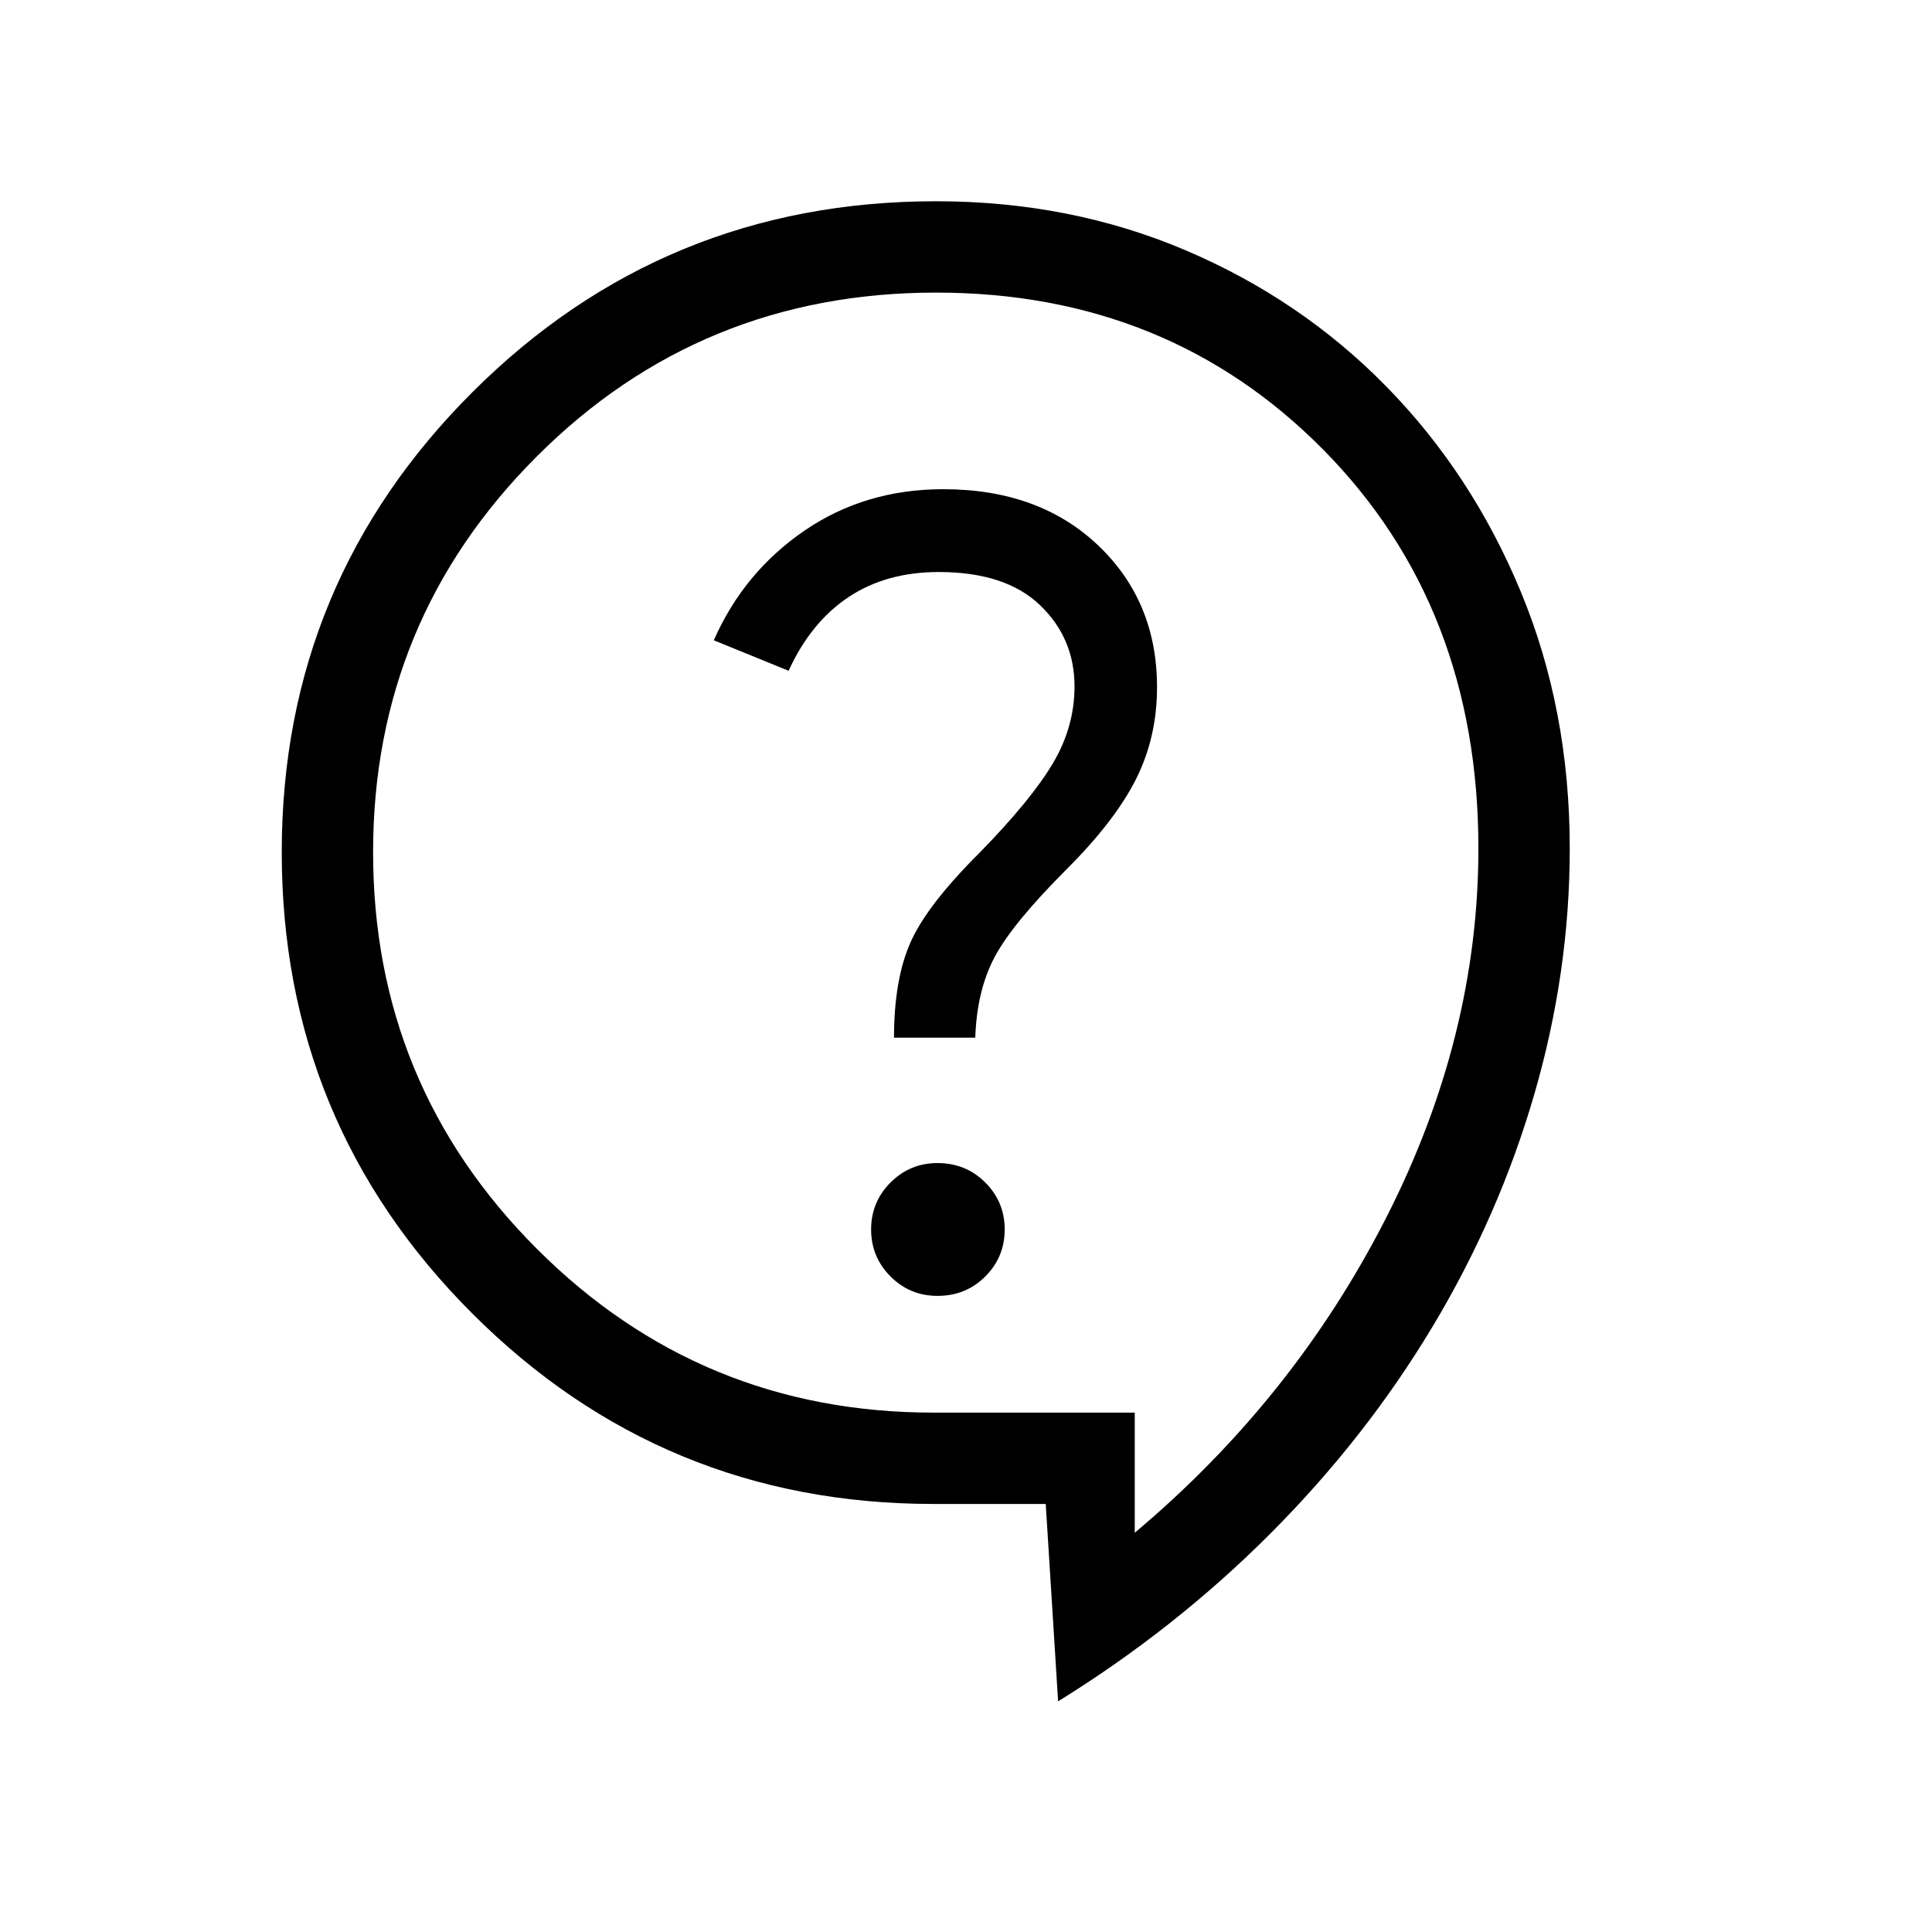 <svg xmlns="http://www.w3.org/2000/svg" height="48" viewBox="0 -960 960 960" width="48"><path d="m525.77-114.62-6.15-98.07h-55.77q-134.54 0-229.2-94.66Q140-402 140-536.54q0-134.15 94.96-228.81Q329.92-860 465.08-860q66.77 0 124 24.35 57.23 24.34 99.73 67.65 42.5 43.31 66.84 101.96Q780-607.38 780-538.38q0 61.38-17.58 121.99-17.58 60.62-50.73 115.81-33.15 55.19-80.38 102.54-47.23 47.35-105.54 83.42Zm38.08-83.77q78.92-66.3 124.84-156.34t45.92-183.65q0-120.16-77.11-198.2-77.12-78.03-192.42-78.03-116.93 0-198.31 81.38t-81.38 196.69q0 115.69 81.38 197.08 81.38 81.38 197.08 81.38h100v59.69Zm-98-117.69q14.07 0 23.73-9.65 9.65-9.66 9.65-23.35 0-13.69-9.65-23.34-9.66-9.66-23.73-9.66-13.7 0-23.35 9.66-9.65 9.65-9.65 23.34t9.65 23.35q9.65 9.65 23.35 9.65Zm-21.62-128.31h40.38q.77-23.46 9.66-40.15 8.88-16.69 35.88-43.69 23.93-23.92 34.35-44.69 10.42-20.77 10.42-45.62 0-42.69-29.34-70.54-29.35-27.84-76.89-27.84-38.92 0-69.04 20.65-30.11 20.66-44.96 54.42l37.16 15.16q11-24.08 29.73-36.58t44.88-12.5q33.08 0 50.27 16.42 17.19 16.43 17.19 40.43 0 20.15-10.8 38.3-10.81 18.16-36.12 44.08-26.23 26.08-34.5 44.62t-8.27 47.53ZM460-506.31Z"/></svg>
